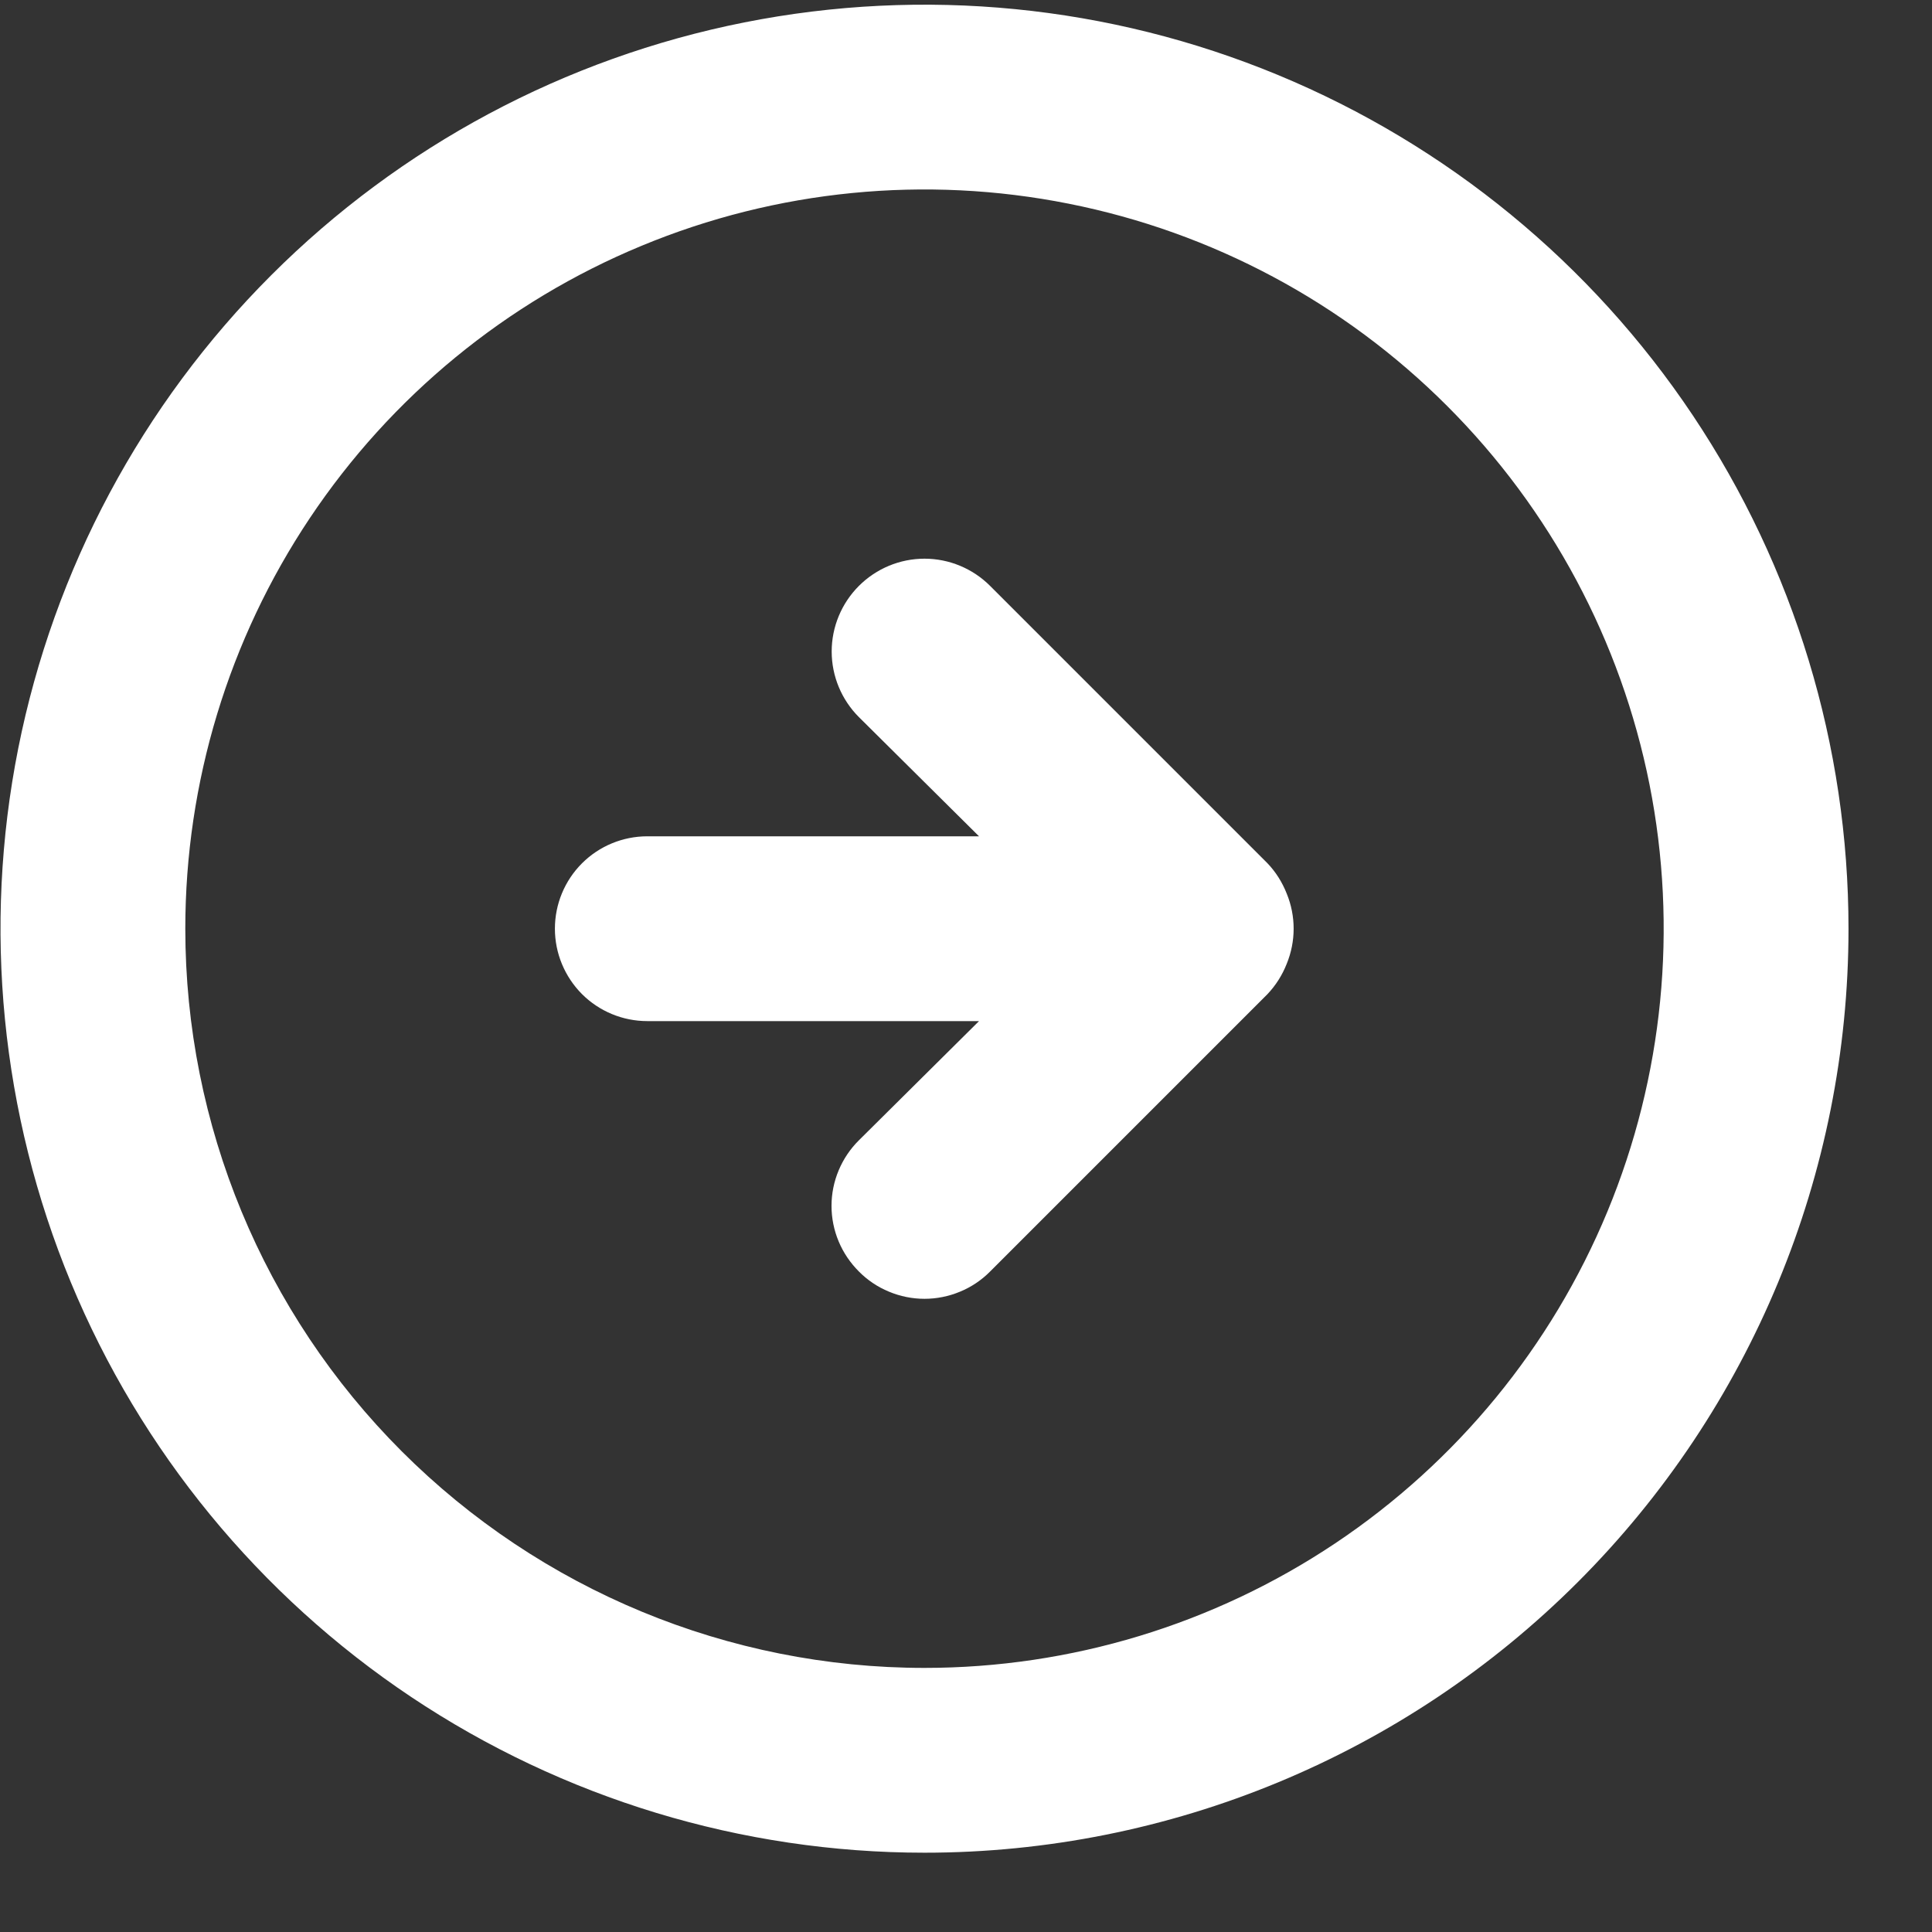 <svg xmlns="http://www.w3.org/2000/svg" width="23" height="23" viewBox="0 0 23 23" fill="none">
	<rect x="0" y="0" width="23" height="23" fill="#333333" stroke="none"/>
	<path d="M15.087 11.837C15.187 11.732 15.265 11.609 15.318 11.474C15.428 11.206 15.428 10.905 15.318 10.638C15.265 10.503 15.187 10.379 15.087 10.275L11.787 6.975C11.58 6.768 11.299 6.651 11.006 6.651C10.713 6.651 10.432 6.768 10.225 6.975C10.018 7.182 9.901 7.463 9.901 7.756C9.901 8.049 10.018 8.33 10.225 8.537L11.655 9.956H7.706C7.414 9.956 7.134 10.072 6.928 10.278C6.722 10.484 6.606 10.764 6.606 11.056C6.606 11.347 6.722 11.627 6.928 11.834C7.134 12.04 7.414 12.156 7.706 12.156H11.655L10.225 13.575C10.122 13.677 10.04 13.799 9.984 13.933C9.928 14.067 9.899 14.21 9.899 14.356C9.899 14.501 9.928 14.645 9.984 14.779C10.04 14.913 10.122 15.034 10.225 15.137C10.327 15.24 10.449 15.322 10.583 15.377C10.717 15.433 10.861 15.462 11.006 15.462C11.151 15.462 11.295 15.433 11.429 15.377C11.563 15.322 11.685 15.24 11.787 15.137L15.087 11.837ZM22.006 11.056C22.006 8.88 21.361 6.753 20.152 4.944C18.943 3.135 17.225 1.726 15.215 0.893C13.205 0.06 10.994 -0.157 8.86 0.267C6.726 0.691 4.766 1.739 3.228 3.277C1.689 4.816 0.642 6.776 0.217 8.91C-0.207 11.043 0.011 13.255 0.843 15.265C1.676 17.275 3.086 18.993 4.895 20.202C6.704 21.41 8.83 22.056 11.006 22.056C13.923 22.056 16.721 20.897 18.784 18.834C20.847 16.771 22.006 13.973 22.006 11.056ZM2.206 11.056C2.206 9.315 2.722 7.614 3.689 6.167C4.656 4.72 6.03 3.592 7.638 2.926C9.246 2.259 11.016 2.085 12.723 2.425C14.43 2.764 15.998 3.602 17.228 4.833C18.459 6.064 19.297 7.632 19.637 9.339C19.976 11.046 19.802 12.815 19.136 14.423C18.47 16.031 17.342 17.406 15.895 18.373C14.448 19.34 12.746 19.856 11.006 19.856C8.672 19.856 6.434 18.928 4.783 17.278C3.133 15.628 2.206 13.39 2.206 11.056Z" fill="#fff"/>
</svg>